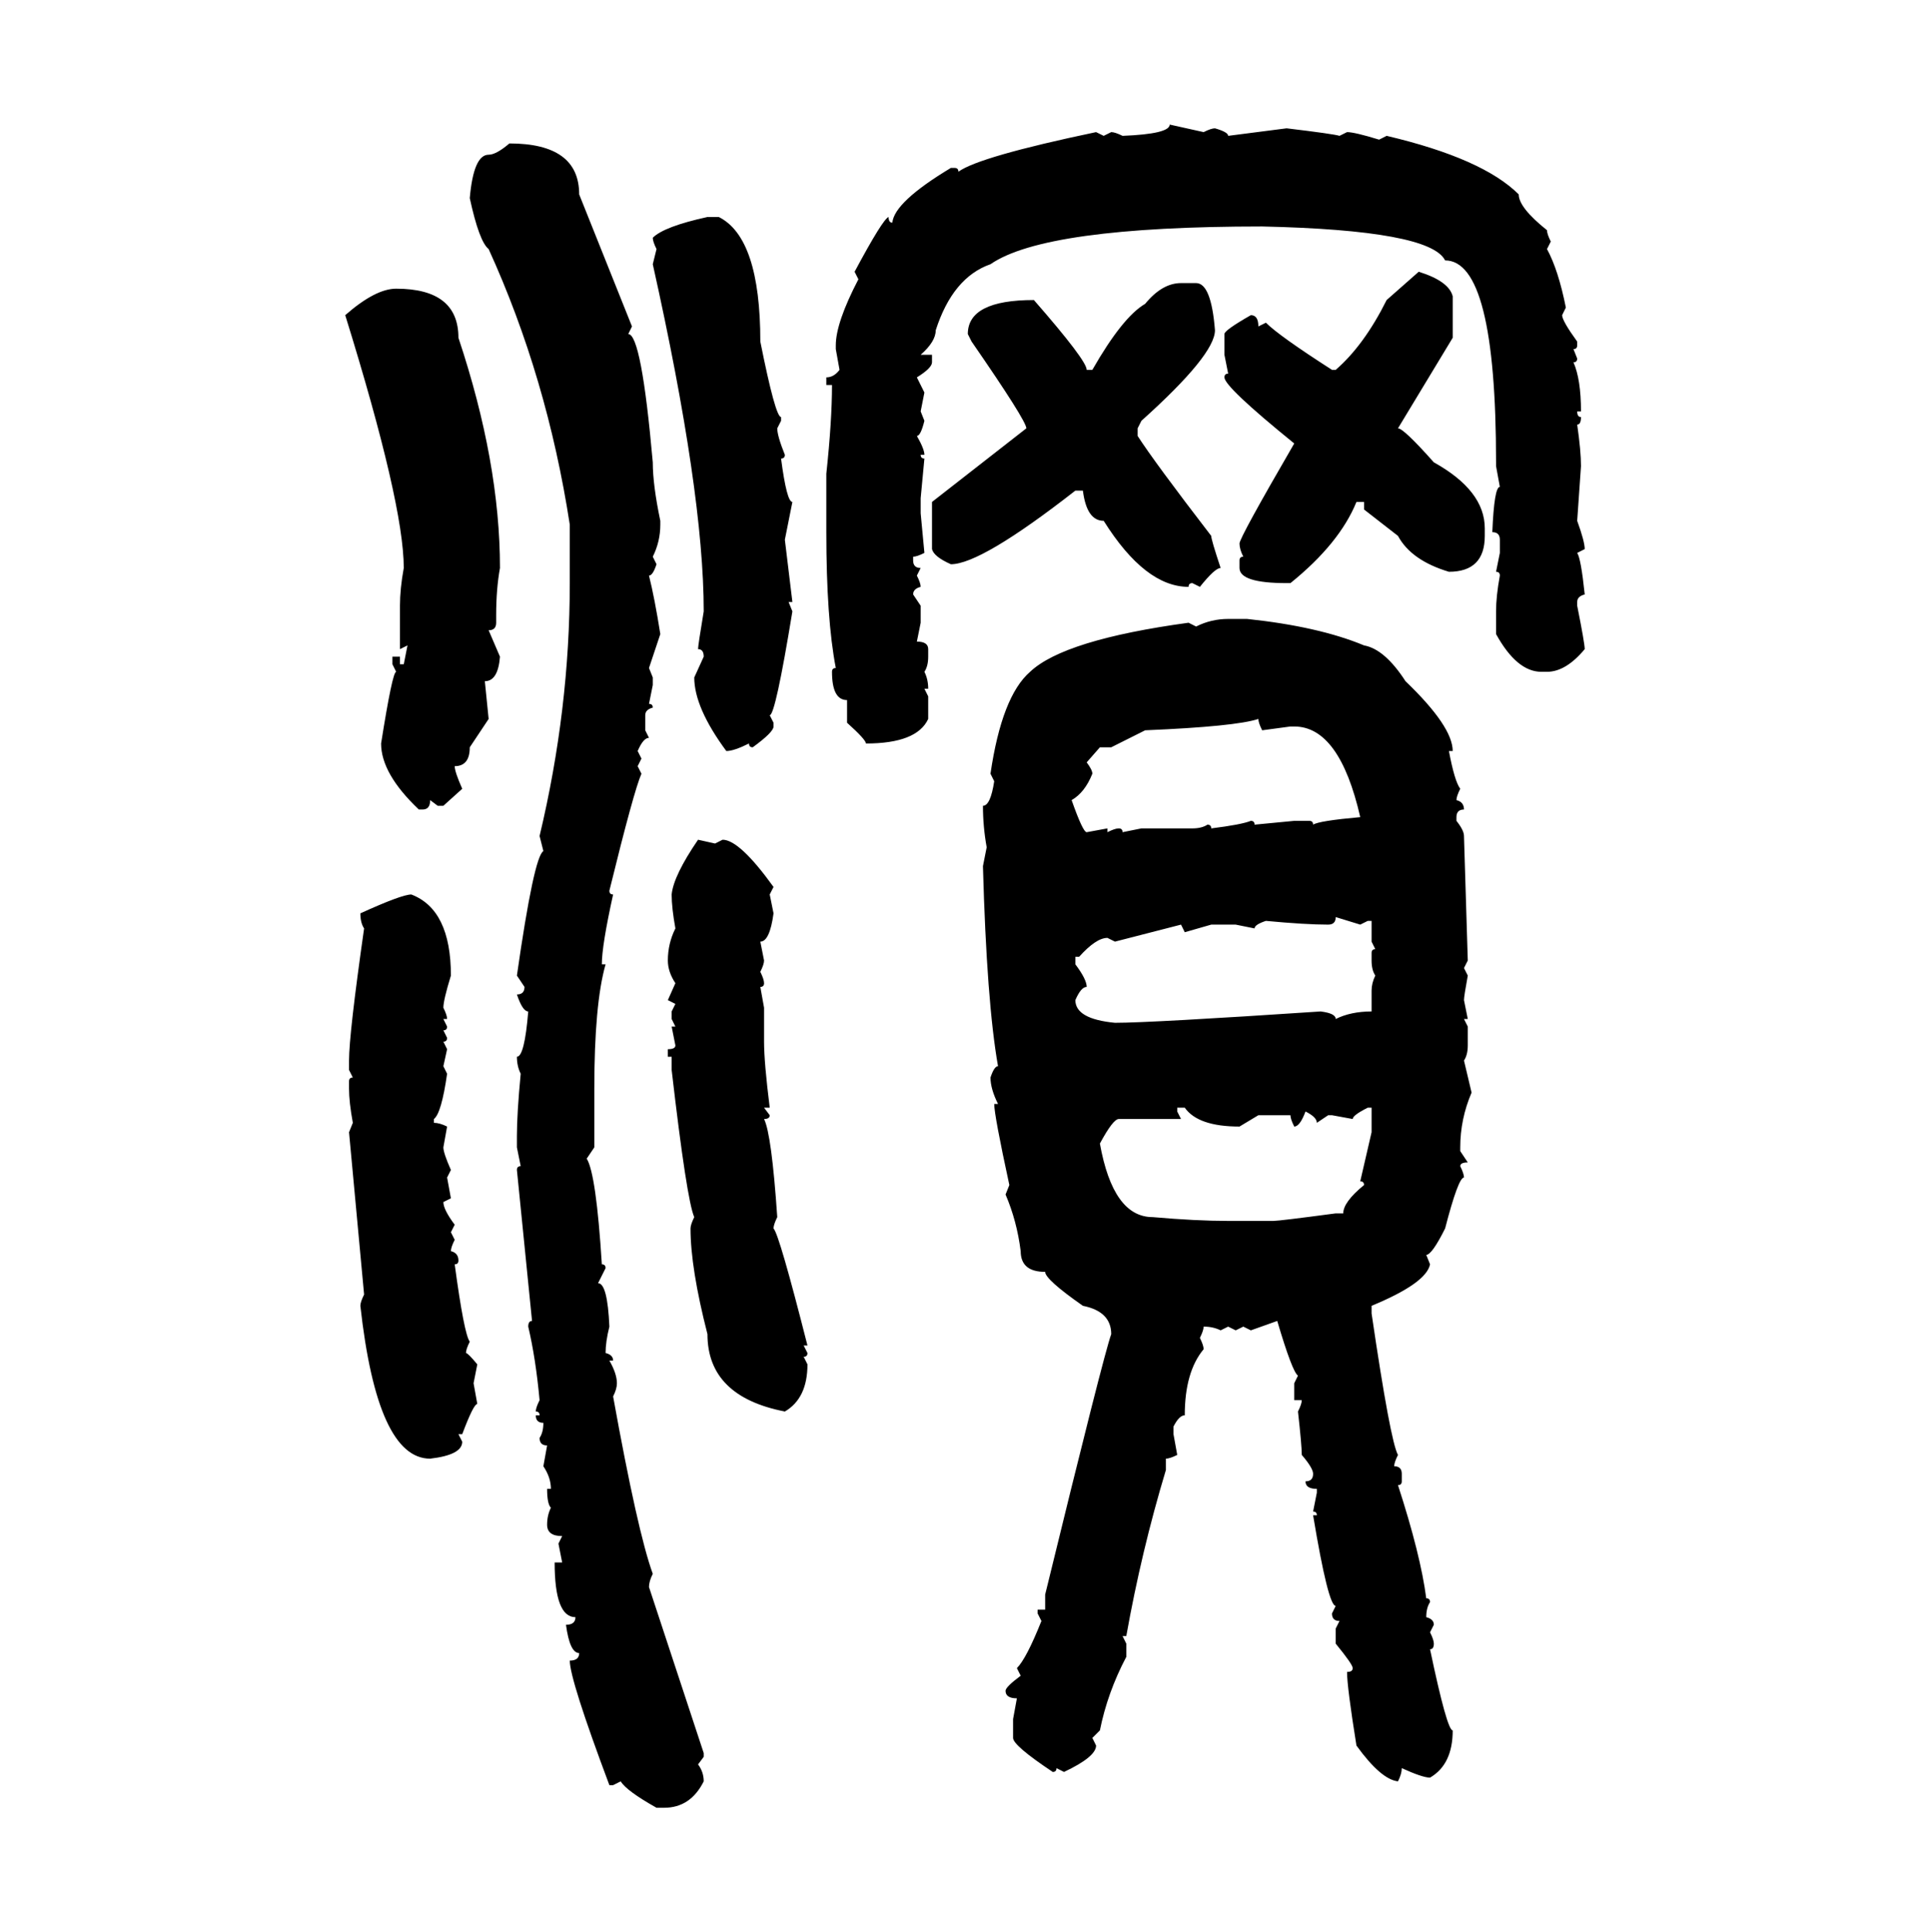 <svg xmlns="http://www.w3.org/2000/svg" xmlns:xlink="http://www.w3.org/1999/xlink" width="299.707" height="300"><path d="M181.64 19.34L181.64 19.34L186.91 20.51Q188.09 19.92 188.67 19.92L188.67 19.92Q190.72 20.51 190.72 21.09L190.72 21.09L199.80 19.92Q207.13 20.80 208.01 21.09L208.01 21.09L209.18 20.51Q210.35 20.51 214.16 21.68L214.16 21.68L215.33 21.09Q230.27 24.61 235.84 30.18L235.84 30.18Q235.84 32.23 240.23 35.74L240.23 35.74Q240.23 36.33 240.82 37.50L240.82 37.50L240.23 38.67Q241.99 41.89 243.16 47.75L243.16 47.75L242.58 48.93Q242.58 49.80 244.92 53.03L244.92 53.03L244.92 53.61Q244.92 54.20 244.34 54.20L244.34 54.20L244.92 55.66Q244.92 56.25 244.34 56.25L244.34 56.25Q245.51 58.89 245.51 63.87L245.51 63.87L244.92 63.87Q244.92 64.75 245.51 64.75L245.51 64.75Q245.51 65.92 244.92 65.92L244.92 65.92Q245.51 70.02 245.51 72.36L245.51 72.36L244.92 80.86Q246.09 84.08 246.09 85.25L246.09 85.25L244.92 85.84Q245.51 86.72 246.09 92.29L246.09 92.29Q244.92 92.58 244.92 93.46L244.92 93.46L244.92 94.04Q246.09 99.90 246.09 100.78L246.09 100.78Q243.16 104.30 240.23 104.30L240.23 104.30L239.36 104.30Q235.55 104.30 232.32 98.44L232.32 98.44L232.32 94.92Q232.32 92.58 232.91 89.36L232.91 89.36Q232.91 88.77 232.32 88.77L232.32 88.77L232.91 85.84L232.91 83.79Q232.91 82.62 231.74 82.62L231.74 82.62Q232.03 75.59 232.91 75.59L232.91 75.59L232.32 72.36L232.32 71.78Q232.32 40.43 224.41 40.43L224.41 40.43Q222.07 35.74 196.00 35.16L196.00 35.16Q162.30 35.16 153.81 41.02L153.81 41.02Q147.95 43.07 145.31 51.27L145.31 51.27Q145.31 53.03 142.97 55.08L142.97 55.08L144.73 55.08L144.73 56.25Q144.73 57.13 142.38 58.59L142.38 58.59L143.55 60.94L142.97 63.87L143.55 65.33Q142.97 67.68 142.38 67.68L142.38 67.68Q143.55 69.73 143.55 70.61L143.55 70.61L142.97 70.61Q142.97 71.19 143.55 71.19L143.55 71.19L142.97 77.34L142.97 79.69L143.55 85.84Q142.38 86.43 141.80 86.43L141.80 86.43L141.80 87.01Q141.80 88.18 142.97 88.18L142.97 88.18L142.38 89.36Q142.97 90.53 142.97 91.11L142.97 91.11Q141.80 91.41 141.80 92.29L141.80 92.29L142.97 94.04L142.97 96.68L142.38 99.61Q144.14 99.61 144.14 100.78L144.14 100.78L144.14 101.95Q144.14 103.42 143.55 104.30L143.55 104.30Q144.14 105.47 144.14 106.93L144.14 106.93L143.55 106.93L144.14 108.11L144.14 111.62Q142.38 115.43 134.47 115.43L134.47 115.43Q134.47 114.84 131.54 112.21L131.54 112.21L131.54 108.69Q129.20 108.69 129.20 104.30L129.20 104.30Q129.20 103.71 129.79 103.71L129.79 103.71Q128.32 96.09 128.32 82.62L128.32 82.62L128.32 73.54Q129.20 65.33 129.20 59.77L129.20 59.77L128.32 59.77L128.32 58.59Q129.49 58.59 130.37 57.42L130.37 57.42L129.79 54.20L129.79 53.61Q129.79 50.10 133.30 43.36L133.30 43.36L132.71 42.19Q137.11 33.98 137.99 33.69L137.99 33.69Q137.99 34.57 138.57 34.57L138.57 34.57Q138.87 31.35 147.66 26.07L147.66 26.07L148.24 26.07Q148.83 26.07 148.83 26.66L148.83 26.66Q152.05 24.32 170.21 20.51L170.21 20.51L171.39 21.09L172.56 20.51Q173.14 20.51 174.32 21.09L174.32 21.09Q181.64 20.80 181.64 19.34ZM79.10 22.27L79.10 22.27Q89.94 22.27 89.94 30.18L89.94 30.18L98.14 50.68L97.56 51.86Q99.61 51.86 101.37 71.78L101.37 71.78Q101.37 75.29 102.54 80.86L102.54 80.86L102.54 81.45Q102.54 84.08 101.37 86.43L101.37 86.43L101.95 87.60Q101.37 89.36 100.78 89.36L100.78 89.36Q101.66 92.87 102.54 98.44L102.54 98.44L100.78 103.71L101.37 105.18L101.37 106.35L100.78 109.28Q101.37 109.28 101.37 109.86L101.37 109.86Q100.20 110.16 100.20 111.04L100.20 111.04L100.20 113.38L100.78 114.55Q99.90 114.55 99.02 116.60L99.02 116.60L99.61 117.77L99.02 118.95L99.61 120.12Q98.44 122.75 94.63 138.28L94.63 138.28Q94.63 138.87 95.21 138.87L95.21 138.87Q93.46 146.78 93.46 149.71L93.46 149.71L94.04 149.71Q92.29 155.86 92.29 169.04L92.29 169.04L92.29 178.13L91.11 179.88Q92.58 182.23 93.46 196.29L93.46 196.29Q94.04 196.29 94.04 196.88L94.04 196.88L92.87 199.22Q94.34 199.22 94.63 205.96L94.63 205.96Q94.04 208.30 94.04 210.06L94.04 210.06Q95.21 210.35 95.21 211.23L95.21 211.23L94.63 211.23Q95.80 213.28 95.80 214.75L95.80 214.75Q95.80 215.63 95.21 216.80L95.21 216.80Q99.02 237.89 101.37 244.34L101.37 244.34Q100.78 245.51 100.78 246.39L100.78 246.39L109.28 272.17L109.28 272.75L108.40 273.93Q109.28 275.10 109.28 276.56L109.28 276.56Q107.23 280.66 103.13 280.66L103.13 280.66L101.95 280.66Q97.27 278.03 96.39 276.56L96.39 276.56L95.21 277.15L94.63 277.15Q88.48 260.74 88.48 257.81L88.48 257.81Q89.94 257.81 89.94 256.64L89.94 256.64Q88.48 256.64 87.89 252.25L87.89 252.25Q89.36 252.25 89.36 251.07L89.36 251.07Q86.13 251.07 86.13 242.58L86.13 242.58L87.30 242.58L86.72 239.65L87.30 238.48Q84.96 238.48 84.96 236.72L84.96 236.72Q84.96 235.25 85.55 234.08L85.55 234.08Q84.96 233.50 84.96 231.15L84.96 231.15L85.55 231.15Q85.55 229.39 84.38 227.64L84.38 227.64L84.96 224.41Q83.79 224.41 83.79 223.24L83.79 223.24Q84.38 222.36 84.38 220.90L84.38 220.90Q83.20 220.90 83.20 219.73L83.20 219.73L83.79 219.73Q83.79 219.14 83.20 219.14L83.20 219.14Q83.20 218.55 83.79 217.38L83.79 217.38Q83.20 210.94 82.03 205.96L82.03 205.96Q82.03 205.08 82.62 205.08L82.62 205.08L80.27 181.64Q80.27 181.05 80.86 181.05L80.86 181.05L80.27 178.13L80.27 176.37Q80.27 172.85 80.86 166.70L80.86 166.70Q80.27 165.53 80.27 164.06L80.27 164.06Q81.45 164.06 82.03 157.03L82.03 157.03Q81.15 157.03 80.27 154.39L80.27 154.39Q81.45 154.39 81.45 153.22L81.45 153.22L80.27 151.46Q82.91 133.01 84.38 132.13L84.38 132.13L83.79 129.79Q88.48 110.16 88.48 90.53L88.48 90.53L88.48 81.45Q84.96 58.59 75.88 38.67L75.88 38.67Q74.41 37.50 72.95 30.76L72.95 30.76Q73.54 24.02 75.88 24.02L75.88 24.02Q77.05 24.02 79.10 22.27ZM109.86 33.69L109.86 33.69L111.62 33.69Q118.07 36.91 118.07 53.03L118.07 53.03Q120.41 64.75 121.29 64.75L121.29 64.75L121.29 65.33L120.70 66.50Q120.70 67.68 121.88 70.61L121.88 70.61Q121.88 71.19 121.29 71.19L121.29 71.19Q122.17 77.93 123.05 77.93L123.05 77.93L121.88 83.79L123.05 93.46L122.46 93.46L123.05 94.92Q120.41 111.04 119.53 111.04L119.53 111.04L120.12 112.21L120.12 112.79Q120.12 113.67 116.89 116.02L116.89 116.02Q116.31 116.02 116.31 115.43L116.31 115.43Q113.96 116.60 112.79 116.60L112.79 116.60Q107.81 109.86 107.81 105.18L107.81 105.18L109.28 101.95Q109.28 100.78 108.40 100.78L108.40 100.78Q108.40 100.20 109.28 94.92L109.28 94.92Q109.28 76.46 101.37 41.02L101.37 41.02L101.95 38.67Q101.37 37.50 101.37 36.91L101.37 36.91Q103.13 35.16 109.86 33.69ZM215.33 46.58L220.31 42.19Q225 43.65 225.59 46.00L225.59 46.00L225.59 52.44L217.09 66.50Q217.97 66.50 222.66 71.78L222.66 71.78Q230.57 76.17 230.57 82.03L230.57 82.03L230.57 83.20Q230.57 88.77 225 88.77L225 88.77Q219.14 87.01 217.09 83.20L217.09 83.20L211.82 79.10L211.82 77.93L210.64 77.93Q208.01 84.38 200.39 90.53L200.39 90.53L199.80 90.53Q192.48 90.53 192.48 88.18L192.48 88.18L192.48 87.01Q192.48 86.43 193.07 86.43L193.07 86.43Q192.48 85.25 192.48 84.38L192.48 84.38Q192.48 83.50 200.98 68.85L200.98 68.85Q190.14 60.06 190.14 58.59L190.14 58.59Q190.14 58.01 190.72 58.01L190.72 58.01L190.14 55.08L190.14 51.86Q190.14 51.27 194.24 48.93L194.24 48.93Q195.41 48.93 195.41 50.68L195.41 50.68L196.58 50.10Q198.63 52.15 206.84 57.42L206.84 57.42L207.42 57.42Q211.82 53.61 215.33 46.58L215.33 46.58ZM183.40 43.95L183.40 43.95L185.74 43.95Q188.09 43.95 188.67 51.27L188.67 51.27Q188.67 55.08 177.25 65.33L177.25 65.33L176.66 66.50L176.66 67.68Q179.30 71.78 188.09 83.20L188.09 83.20Q188.09 83.79 189.55 88.18L189.55 88.18Q188.67 88.18 186.33 91.11L186.33 91.11L185.16 90.53Q184.57 90.53 184.57 91.11L184.57 91.11Q177.83 91.11 171.39 80.86L171.39 80.86Q168.75 80.86 168.16 76.17L168.16 76.17L166.99 76.17Q152.34 87.60 147.66 87.60L147.66 87.60Q145.02 86.43 144.73 85.25L144.73 85.25L144.73 77.93L159.38 66.50Q159.38 65.33 150.88 53.03L150.88 53.03L150.29 51.86Q150.29 46.58 160.55 46.58L160.55 46.58Q168.75 55.96 168.75 57.42L168.75 57.42L169.63 57.42Q174.32 49.22 177.83 47.17L177.83 47.17Q180.47 43.95 183.40 43.95ZM61.52 44.82L61.52 44.82Q71.19 44.82 71.19 52.44L71.19 52.44Q77.64 71.78 77.64 88.18L77.64 88.18Q77.05 91.41 77.05 95.51L77.05 95.51L77.05 96.68Q77.05 97.85 75.88 97.85L75.88 97.85L77.64 101.95Q77.34 105.76 75.29 105.76L75.29 105.76L75.88 111.62L72.95 116.02Q72.95 118.95 70.61 118.95L70.61 118.95Q70.61 119.82 71.78 122.46L71.78 122.46L68.85 125.10L67.97 125.10L66.80 124.22Q66.80 125.68 65.63 125.68L65.63 125.68L65.04 125.68Q59.18 120.12 59.18 115.43L59.18 115.43Q60.94 104.30 61.52 104.30L61.52 104.30L60.94 103.13L60.94 101.95L62.11 101.95L62.11 103.13L62.70 103.13L63.28 100.20L62.11 100.78L62.11 94.04Q62.11 91.41 62.70 88.18L62.70 88.18Q62.70 78.22 53.61 48.93L53.61 48.93Q58.30 44.82 61.52 44.82ZM190.72 96.09L190.72 96.09L193.65 96.09Q204.79 97.27 211.82 100.20L211.82 100.20Q215.04 100.78 218.26 105.76L218.26 105.76Q225.59 112.79 225.59 116.60L225.59 116.60L225 116.60Q225.88 121.29 226.76 122.46L226.76 122.46Q226.17 123.63 226.17 124.22L226.17 124.22Q227.34 124.51 227.34 125.68L227.34 125.68Q226.17 125.68 226.17 126.86L226.17 126.86L226.17 127.44Q227.34 128.91 227.34 129.79L227.34 129.79L227.93 149.12L227.34 150.29L227.93 151.46Q227.34 154.69 227.34 155.27L227.34 155.27L227.93 158.20L227.34 158.20L227.93 159.38L227.93 162.30Q227.93 163.77 227.34 164.65L227.34 164.65L228.52 169.63Q226.76 173.73 226.76 178.13L226.76 178.13L226.76 178.71L227.93 180.47Q226.76 180.47 226.76 181.05L226.76 181.05Q227.34 182.23 227.34 182.81L227.34 182.81Q226.46 182.81 224.41 190.72L224.41 190.72Q222.36 194.82 221.48 194.82L221.48 194.82L222.07 196.29Q221.48 199.22 212.99 202.73L212.99 202.73L212.99 203.91Q215.92 223.83 217.09 225.88L217.09 225.88Q216.50 227.05 216.50 227.64L216.50 227.64Q217.68 227.64 217.68 228.81L217.68 228.81L217.68 229.98Q217.68 230.57 217.09 230.57L217.09 230.57Q220.61 241.41 221.48 248.14L221.48 248.14Q222.07 248.14 222.07 248.73L222.07 248.73Q221.48 249.61 221.48 251.07L221.48 251.07Q222.66 251.37 222.66 252.25L222.66 252.25L222.07 253.42Q222.66 254.59 222.66 255.18L222.66 255.18Q222.66 256.05 222.07 256.05L222.07 256.05Q224.71 268.65 225.59 268.65L225.59 268.65Q225.59 273.93 222.07 275.98L222.07 275.98Q220.90 275.98 217.68 274.51L217.68 274.51Q217.68 275.39 217.09 276.56L217.09 276.56Q214.45 276.27 210.64 271.00L210.64 271.00Q209.18 261.91 209.18 259.57L209.18 259.57Q210.06 259.57 210.06 258.98L210.06 258.98Q210.06 258.40 207.42 255.18L207.42 255.18L207.42 252.83L208.01 251.66Q206.84 251.66 206.84 250.49L206.84 250.49L207.42 249.32Q206.25 249.32 203.91 235.25L203.91 235.25L204.49 235.25Q204.49 234.67 203.91 234.67L203.91 234.67L204.49 231.74L204.49 231.15Q202.73 231.15 202.73 229.98L202.73 229.98Q203.91 229.98 203.91 228.81L203.91 228.81Q203.91 227.93 202.15 225.88L202.15 225.88Q202.15 224.41 201.56 219.14L201.56 219.14Q202.15 217.97 202.15 217.38L202.15 217.38L200.98 217.38L200.98 214.75L201.56 213.57Q200.68 212.99 198.34 205.08L198.34 205.08L194.24 206.54L193.07 205.96L191.89 206.54L190.72 205.96L189.55 206.54Q188.38 205.96 186.91 205.96L186.91 205.96Q186.91 206.54 186.33 207.71L186.33 207.71Q186.91 208.89 186.91 209.47L186.91 209.47Q183.98 212.99 183.98 219.73L183.98 219.73Q183.11 219.73 182.23 221.48L182.23 221.48L182.23 222.66L182.81 225.88Q181.64 226.46 181.05 226.46L181.05 226.46L181.05 228.22Q177.25 240.82 174.90 254.00L174.90 254.00L174.32 254.00L174.90 255.18L174.90 257.23Q171.97 262.79 170.80 268.65L170.80 268.65L169.63 269.82L170.21 271.00Q170.21 272.75 165.23 275.10L165.23 275.10L164.06 274.51Q164.06 275.10 163.48 275.10L163.48 275.10Q157.32 271.00 157.32 269.82L157.32 269.82L157.32 266.89L157.91 263.67Q156.15 263.67 156.15 262.50L156.15 262.50Q156.15 261.91 158.50 260.16L158.50 260.16L157.91 258.98Q159.38 257.52 161.72 251.66L161.72 251.66L161.13 250.49L161.13 249.90L162.30 249.90L162.30 247.56Q171.39 210.35 172.56 207.13L172.56 207.13Q172.56 203.61 168.16 202.73L168.16 202.73Q162.30 198.63 162.30 197.46L162.30 197.46Q158.50 197.46 158.50 194.24L158.50 194.24Q157.91 189.55 156.15 185.45L156.15 185.45L156.74 183.98Q154.39 173.14 154.39 171.39L154.39 171.39L154.98 171.39Q153.81 169.04 153.81 167.29L153.81 167.29Q154.39 165.53 154.98 165.53L154.98 165.53Q153.22 155.57 152.64 134.47L152.64 134.47L153.22 131.54Q152.64 128.32 152.64 125.10L152.64 125.10Q153.81 125.10 154.39 121.29L154.39 121.29L153.81 120.12Q155.57 108.11 159.96 104.30L159.96 104.30Q165.23 99.32 184.57 96.68L184.57 96.68L185.74 97.27Q188.09 96.09 190.72 96.09ZM177.83 113.38L172.56 116.02L170.80 116.02L168.75 118.36Q169.63 119.53 169.63 120.12L169.63 120.12Q168.46 123.05 166.41 124.22L166.41 124.22Q168.16 129.20 168.75 129.20L168.75 129.20L171.97 128.61L171.97 129.20Q173.14 128.61 173.73 128.61L173.73 128.61Q174.32 128.61 174.32 129.20L174.32 129.20L177.25 128.61L185.16 128.61Q186.62 128.61 187.50 128.03L187.50 128.03Q188.09 128.03 188.09 128.61L188.09 128.61Q192.77 128.03 194.24 127.44L194.24 127.44Q194.82 127.44 194.82 128.03L194.82 128.03L200.98 127.44L203.32 127.44Q203.91 127.44 203.91 128.03L203.91 128.03Q204.79 127.44 211.23 126.86L211.23 126.86Q208.01 112.79 200.98 112.79L200.98 112.79L200.39 112.79L196.00 113.38Q195.41 112.21 195.41 111.62L195.41 111.62Q191.89 112.79 177.83 113.38L177.83 113.38ZM108.40 130.37L108.40 130.37L111.04 130.96L112.21 130.37Q114.84 130.37 120.12 137.70L120.12 137.70L119.53 138.87L120.12 141.80Q119.53 146.19 118.07 146.19L118.07 146.19L118.65 149.12Q118.65 149.71 118.07 150.88L118.07 150.88Q118.65 152.05 118.65 152.64L118.65 152.64Q118.65 153.22 118.07 153.22L118.07 153.22L118.65 156.45L118.65 161.72Q118.65 164.94 119.53 171.97L119.53 171.97L118.65 171.97L119.53 173.14Q119.53 173.73 118.65 173.73L118.65 173.73Q119.82 176.07 120.70 188.96L120.70 188.96Q120.12 190.14 120.12 190.72L120.12 190.72Q121.00 191.60 125.39 208.89L125.39 208.89L124.80 208.89L125.39 210.06Q125.39 210.64 124.80 210.64L124.80 210.64L125.39 211.82Q125.39 217.09 121.88 219.14L121.88 219.14Q109.86 216.80 109.86 207.13L109.86 207.13Q107.23 196.88 107.23 190.72L107.23 190.72Q107.23 190.14 107.81 188.96L107.81 188.96Q106.64 186.33 104.30 166.11L104.30 166.11L104.30 164.06L103.71 164.06L103.71 162.89Q104.88 162.89 104.88 162.30L104.88 162.30L104.30 159.38L104.88 159.38L104.30 158.20L104.30 157.03L104.88 155.86L103.71 155.27L104.88 152.64Q103.71 150.88 103.71 149.12L103.71 149.12Q103.71 146.48 104.88 144.14L104.88 144.14Q104.30 140.92 104.30 138.87L104.30 138.87Q104.59 135.94 108.40 130.37ZM63.87 138.87L63.87 138.87Q70.02 141.21 70.02 151.46L70.02 151.46Q68.85 155.27 68.85 156.45L68.85 156.45Q69.43 157.62 69.43 158.20L69.43 158.20L68.85 158.20L69.43 159.38Q69.43 159.96 68.85 159.96L68.85 159.96L69.43 161.13Q69.43 161.72 68.85 161.72L68.85 161.72L69.43 162.89L68.85 165.53L69.43 166.70Q68.55 172.85 67.38 173.73L67.38 173.73L67.38 174.32Q68.26 174.32 69.43 174.90L69.43 174.90L68.85 178.13Q68.85 179.00 70.02 181.64L70.02 181.64L69.43 182.81L70.02 186.04L68.85 186.62Q68.85 187.79 70.61 190.14L70.61 190.14L70.02 191.31L70.61 192.48Q70.02 193.65 70.02 194.24L70.02 194.24Q71.19 194.53 71.19 195.70L71.19 195.70Q71.19 196.29 70.61 196.29L70.61 196.29Q72.07 207.13 72.95 208.30L72.95 208.30Q72.36 209.47 72.36 210.06L72.36 210.06Q72.66 210.06 74.12 211.82L74.12 211.82L73.54 214.75L74.12 217.97Q73.54 217.97 71.78 222.66L71.78 222.66L71.19 222.66L71.78 223.83Q71.78 225.88 66.80 226.46L66.80 226.46Q58.59 226.46 55.96 202.73L55.96 202.73Q55.96 202.15 56.54 200.98L56.54 200.98L54.20 175.78L54.79 174.32Q54.20 171.09 54.20 169.04L54.20 169.04L54.20 167.87Q54.20 167.29 54.79 167.29L54.79 167.29L54.20 166.11L54.20 164.65Q54.20 160.55 56.54 144.14L56.54 144.14Q55.96 143.26 55.96 141.80L55.96 141.80Q62.40 138.87 63.87 138.87ZM211.23 143.55L207.42 142.38Q207.42 143.55 206.25 143.55L206.25 143.55Q202.73 143.55 196.58 142.97L196.58 142.97Q194.82 143.55 194.82 144.14L194.82 144.14L191.89 143.55L188.09 143.55L183.98 144.73L183.40 143.55L173.14 146.19L171.97 145.61Q170.21 145.61 167.58 148.54L167.58 148.54L166.99 148.54L166.99 149.71Q168.75 152.05 168.75 153.22L168.75 153.22Q167.87 153.22 166.99 155.27L166.99 155.27Q166.99 158.20 173.14 158.79L173.14 158.79Q178.71 158.79 205.08 157.03L205.08 157.03Q207.42 157.32 207.42 158.20L207.42 158.20Q209.77 157.03 212.99 157.03L212.99 157.03L212.99 153.81Q212.99 152.64 213.57 151.46L213.57 151.46Q212.99 150.59 212.99 149.12L212.99 149.12L212.99 147.95Q212.99 147.36 213.57 147.36L213.57 147.36L212.99 146.19L212.99 142.97L212.40 142.97L211.23 143.55ZM183.98 171.97L182.81 171.97L182.81 172.56L183.40 173.73L173.73 173.73Q172.85 173.73 170.80 177.54L170.80 177.54Q172.85 188.96 179.00 188.96L179.00 188.96Q185.74 189.55 190.72 189.55L190.72 189.55L197.75 189.55Q198.63 189.55 207.42 188.38L207.42 188.38L208.59 188.38Q208.59 186.62 211.82 183.98L211.82 183.98Q211.82 183.40 211.23 183.40L211.23 183.40L212.99 175.78L212.99 171.97L212.40 171.97Q210.06 173.14 210.06 173.73L210.06 173.73L206.84 173.14L206.25 173.14L204.49 174.32Q204.49 173.44 202.73 172.56L202.73 172.56Q201.86 174.90 200.98 174.90L200.98 174.90Q200.39 173.73 200.39 173.14L200.39 173.14L195.41 173.14L192.48 174.90Q186.04 174.90 183.98 171.97L183.98 171.97Z"/></svg>